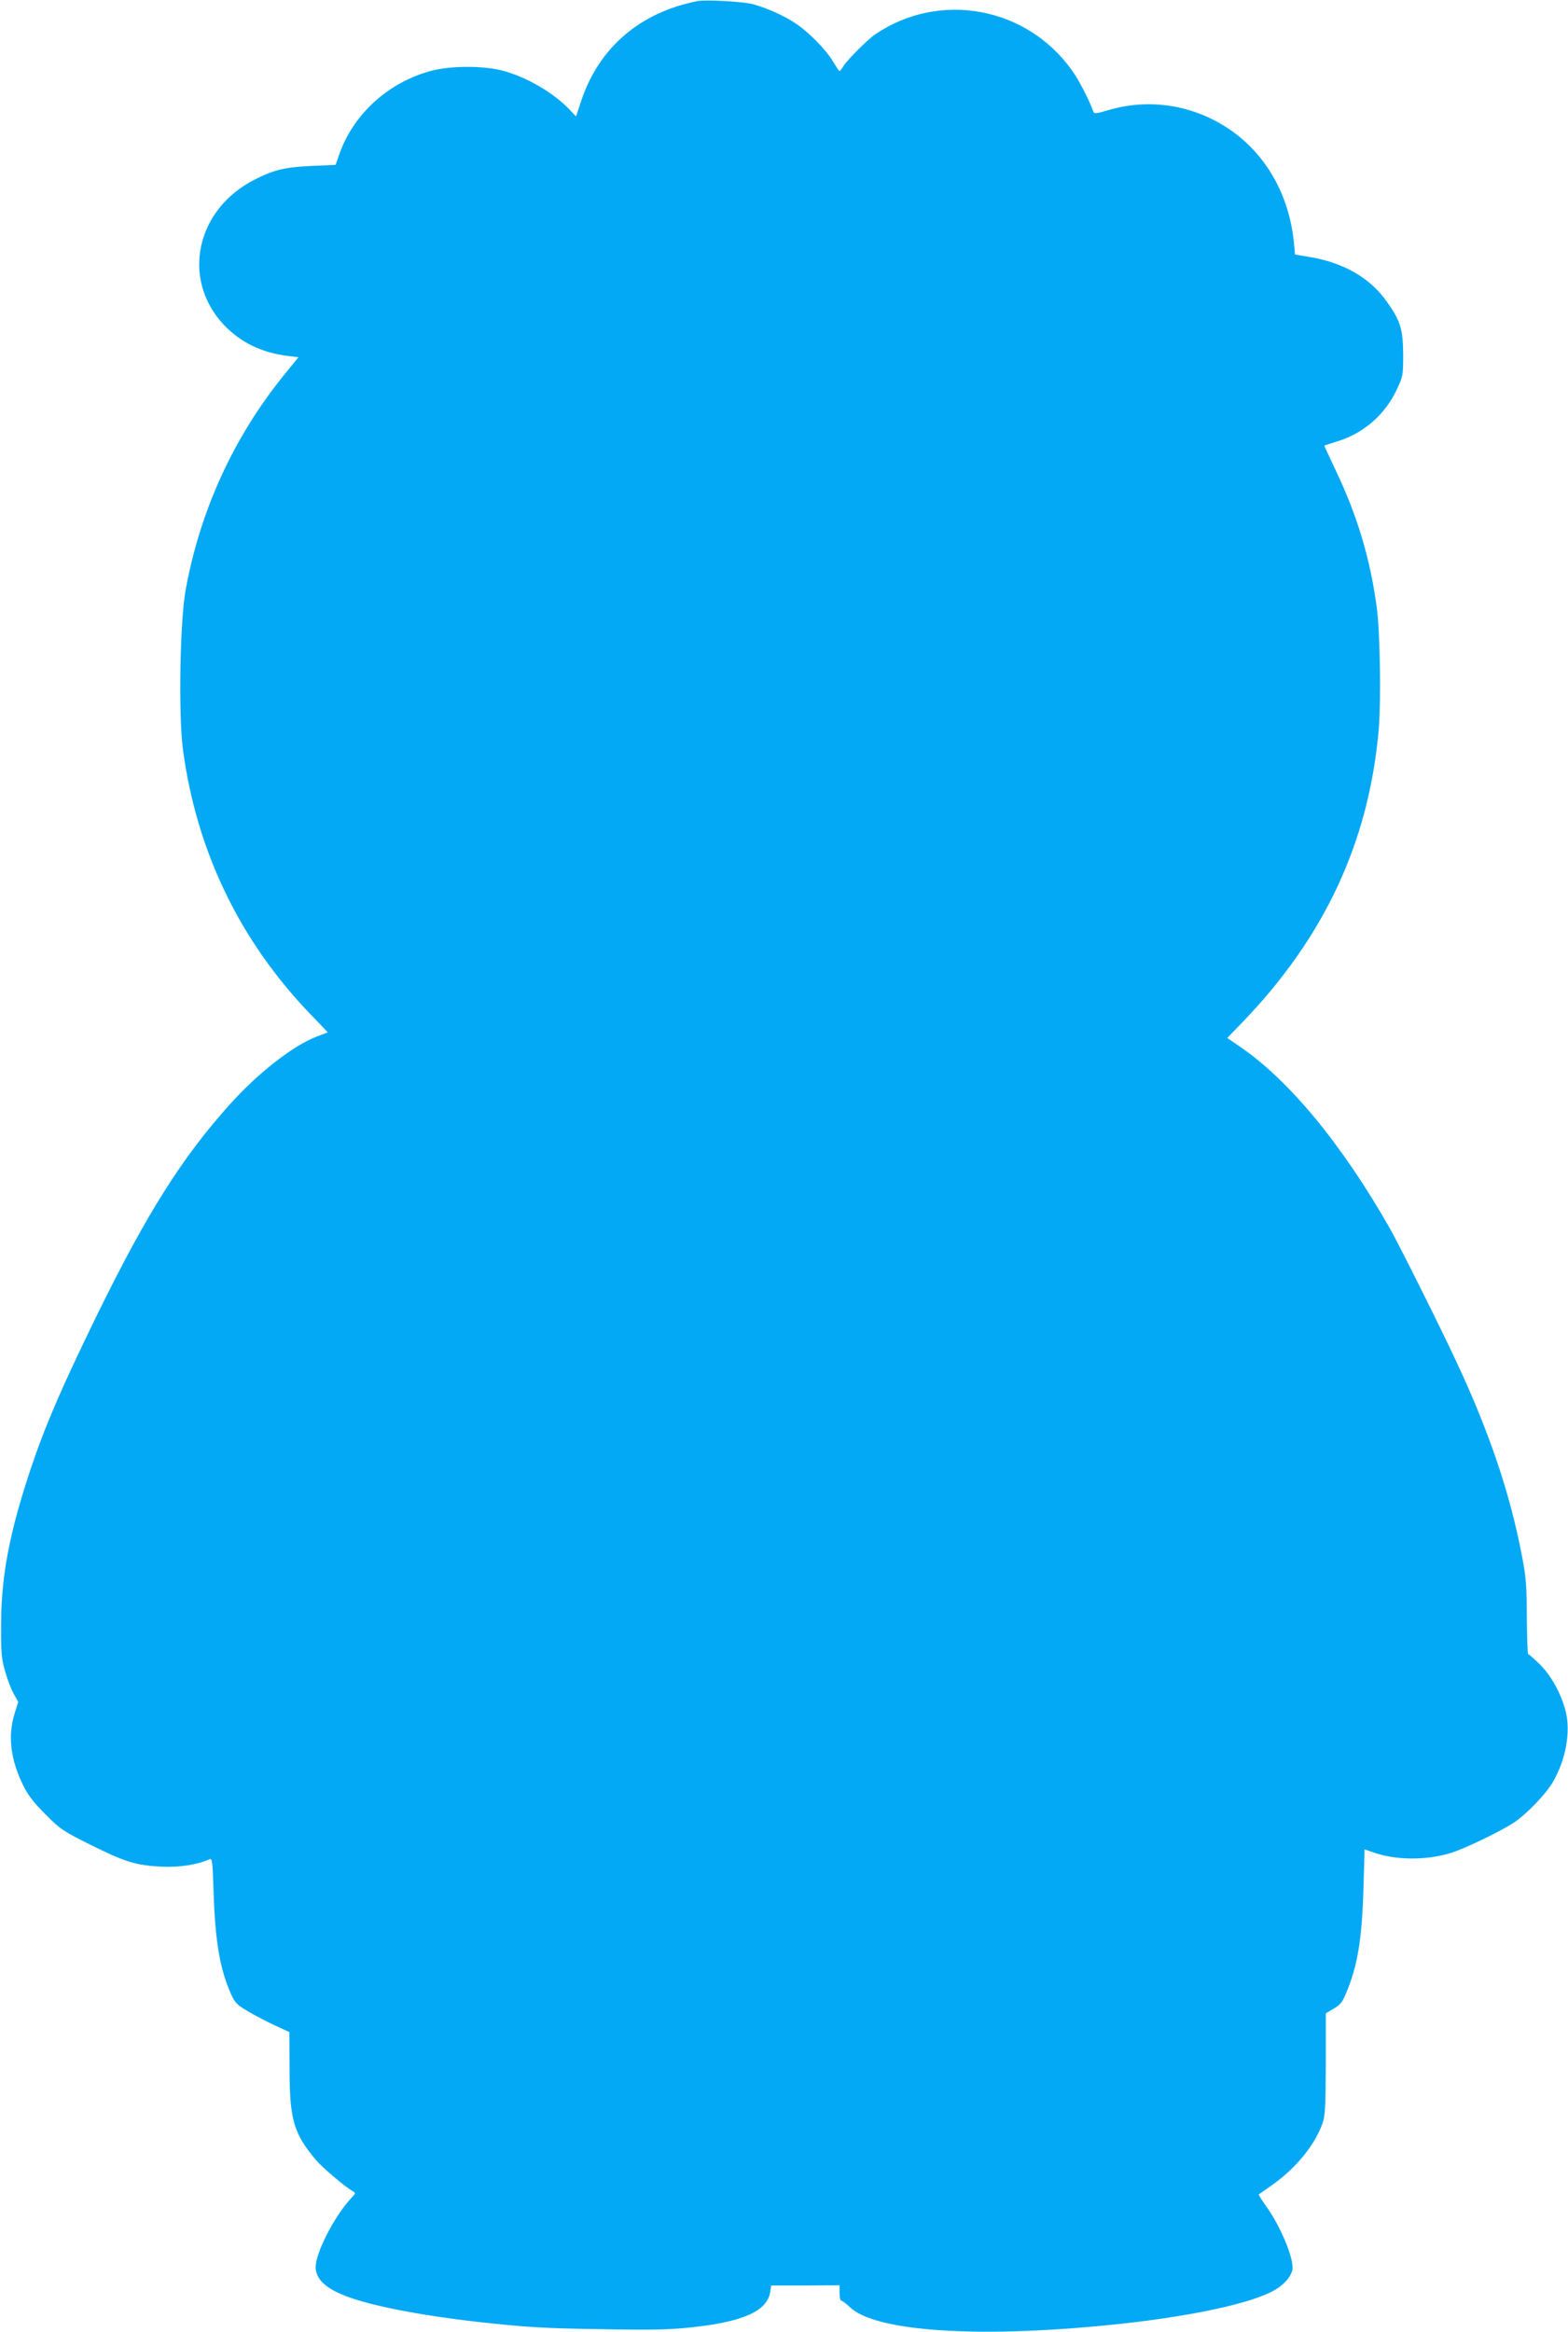<?xml version="1.0" standalone="no"?>
<!DOCTYPE svg PUBLIC "-//W3C//DTD SVG 20010904//EN"
 "http://www.w3.org/TR/2001/REC-SVG-20010904/DTD/svg10.dtd">
<svg version="1.0" xmlns="http://www.w3.org/2000/svg"
 width="861pt" height="1280pt" viewBox="0 0 861 1280"
 preserveAspectRatio="xMidYMid meet">
<g transform="translate(0,1280) scale(0.1,-0.1)"
fill="#03a9f4" stroke="none">
<path d="M3830 12794 c-315 -62 -540 -254 -638 -546 l-29 -87 -39 41 c-88 91
-233 175 -363 210 -106 28 -285 28 -394 -1 -236 -63 -430 -240 -506 -464 l-18
-52 -134 -6 c-146 -7 -204 -21 -309 -74 -323 -163 -406 -543 -174 -795 91 -98
211 -157 356 -174 l57 -7 -79 -97 c-278 -343 -462 -746 -541 -1183 -31 -173
-39 -679 -15 -869 74 -560 312 -1055 704 -1461 l92 -96 -60 -23 c-130 -49
-326 -202 -482 -377 -260 -290 -451 -593 -721 -1143 -194 -397 -287 -611 -366
-846 -118 -353 -163 -587 -165 -854 -1 -165 2 -193 22 -265 13 -44 34 -100 48
-124 l24 -44 -20 -64 c-38 -123 -22 -253 47 -393 28 -57 59 -96 124 -161 81
-82 96 -91 250 -168 192 -95 247 -111 389 -118 99 -4 191 10 261 41 14 6 17
-14 22 -186 9 -267 35 -417 94 -551 24 -53 33 -62 98 -100 39 -23 106 -58 148
-77 l76 -35 1 -198 c0 -281 22 -358 144 -503 35 -42 162 -150 204 -173 16 -9
15 -12 -10 -38 -81 -86 -180 -269 -193 -359 -12 -79 48 -139 191 -188 140 -49
406 -99 689 -131 282 -31 366 -36 695 -41 268 -5 365 -3 485 10 284 30 417 89
434 193 l6 37 188 0 187 1 0 -42 c0 -24 5 -43 10 -43 6 0 27 -16 47 -35 136
-132 688 -171 1413 -99 442 43 807 121 928 198 45 28 80 69 88 103 14 53 -61
237 -142 350 -25 35 -44 65 -42 67 1 1 33 23 70 49 134 94 238 222 280 341 15
44 17 89 18 328 l0 276 44 26 c36 21 48 36 69 88 62 148 86 296 94 574 l6 212
55 -19 c118 -40 278 -42 411 -3 75 21 284 122 357 171 70 48 172 154 210 219
72 123 100 277 71 391 -25 97 -80 196 -143 258 -31 30 -59 55 -63 55 -3 0 -6
91 -7 203 -1 176 -4 220 -28 342 -65 339 -178 673 -356 1054 -95 204 -309 631
-366 734 -265 467 -560 823 -832 1006 l-63 43 83 86 c453 470 696 994 749
1611 13 158 7 531 -11 666 -36 268 -107 505 -226 754 -35 74 -63 135 -62 135
2 1 35 12 74 24 142 44 258 145 322 280 36 76 37 79 37 197 -1 139 -16 186
-91 291 -92 130 -240 214 -427 244 l-76 13 -6 66 c-25 246 -138 457 -319 596
-200 152 -456 201 -694 132 -75 -22 -84 -23 -89 -8 -21 60 -79 173 -117 225
-249 350 -728 437 -1081 197 -42 -29 -153 -140 -173 -173 -9 -16 -19 -28 -22
-28 -3 0 -18 23 -35 51 -38 65 -136 165 -210 213 -60 40 -149 80 -230 103 -51
14 -259 26 -305 17z"/>
</g>
</svg>
